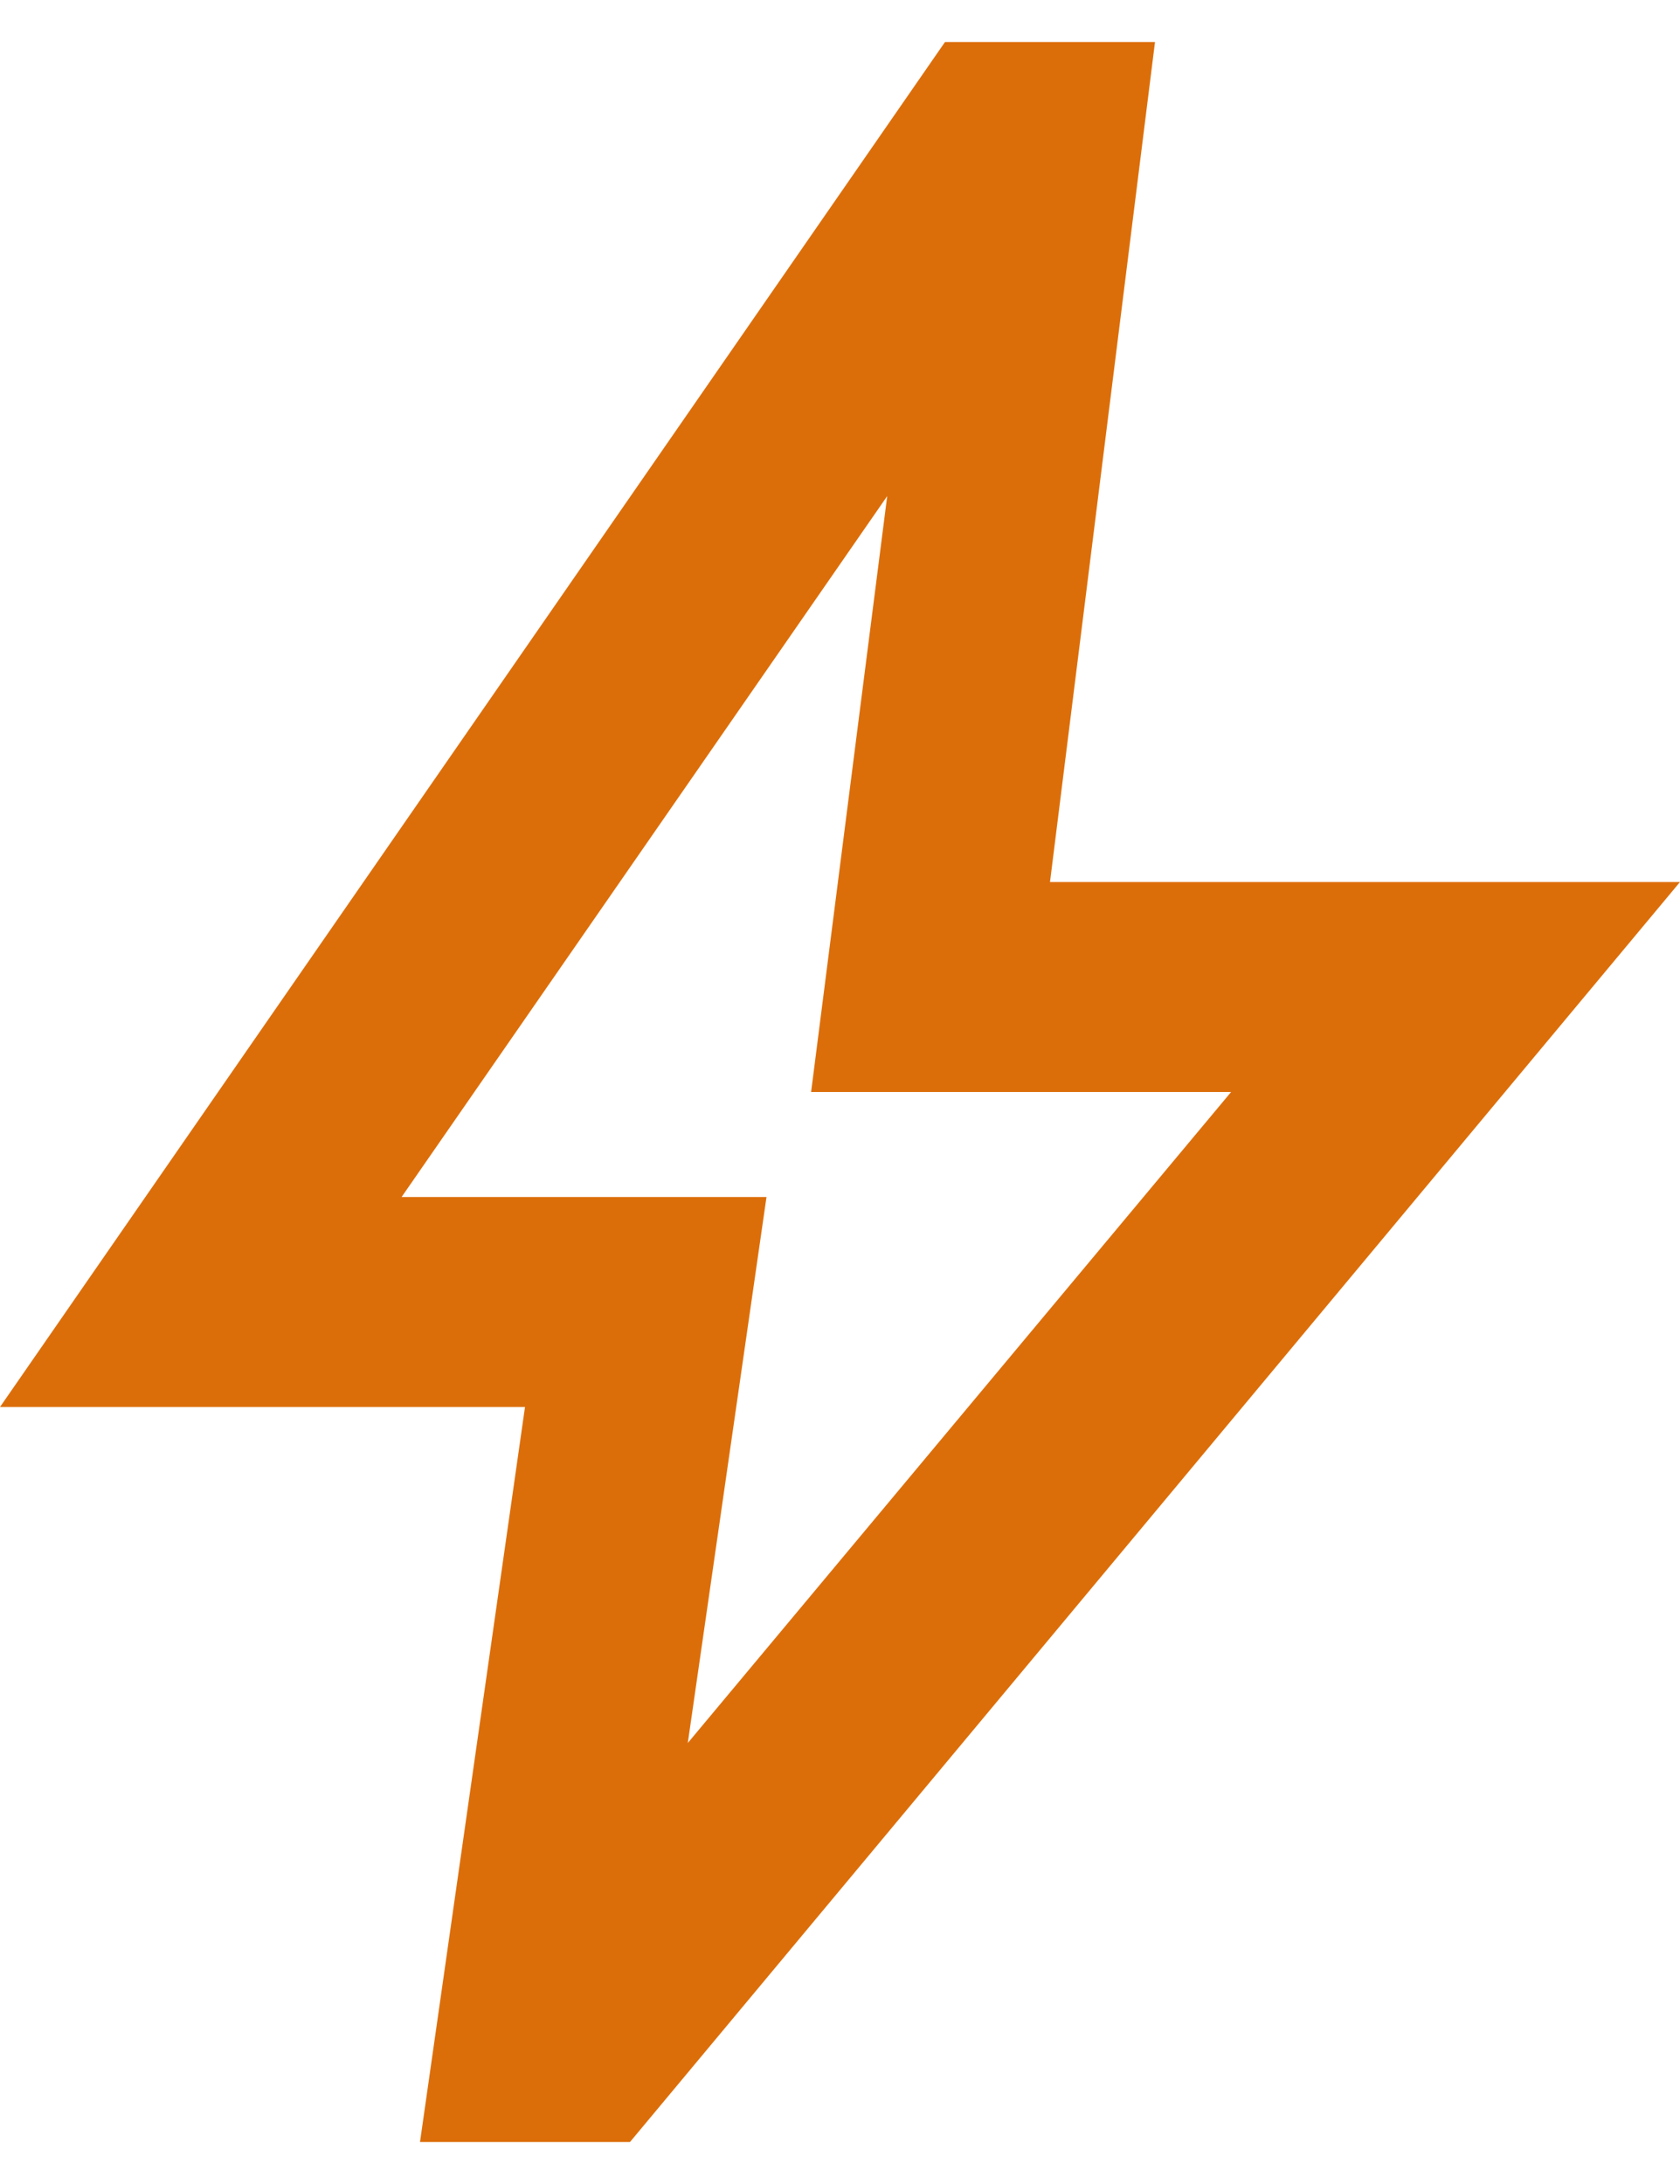 <svg width="20" height="26" viewBox="0 0 20 26" fill="none" xmlns="http://www.w3.org/2000/svg">
<path id="Vector" d="M8.188 20.75L14.656 13H9.656L10.562 5.906L4.781 14.25H9.125L8.188 20.75ZM5 25.5L6.25 16.75H0L11.25 0.5H13.75L12.5 10.5H20L7.5 25.5H5Z" fill="#DC6E0A"/>
</svg>
